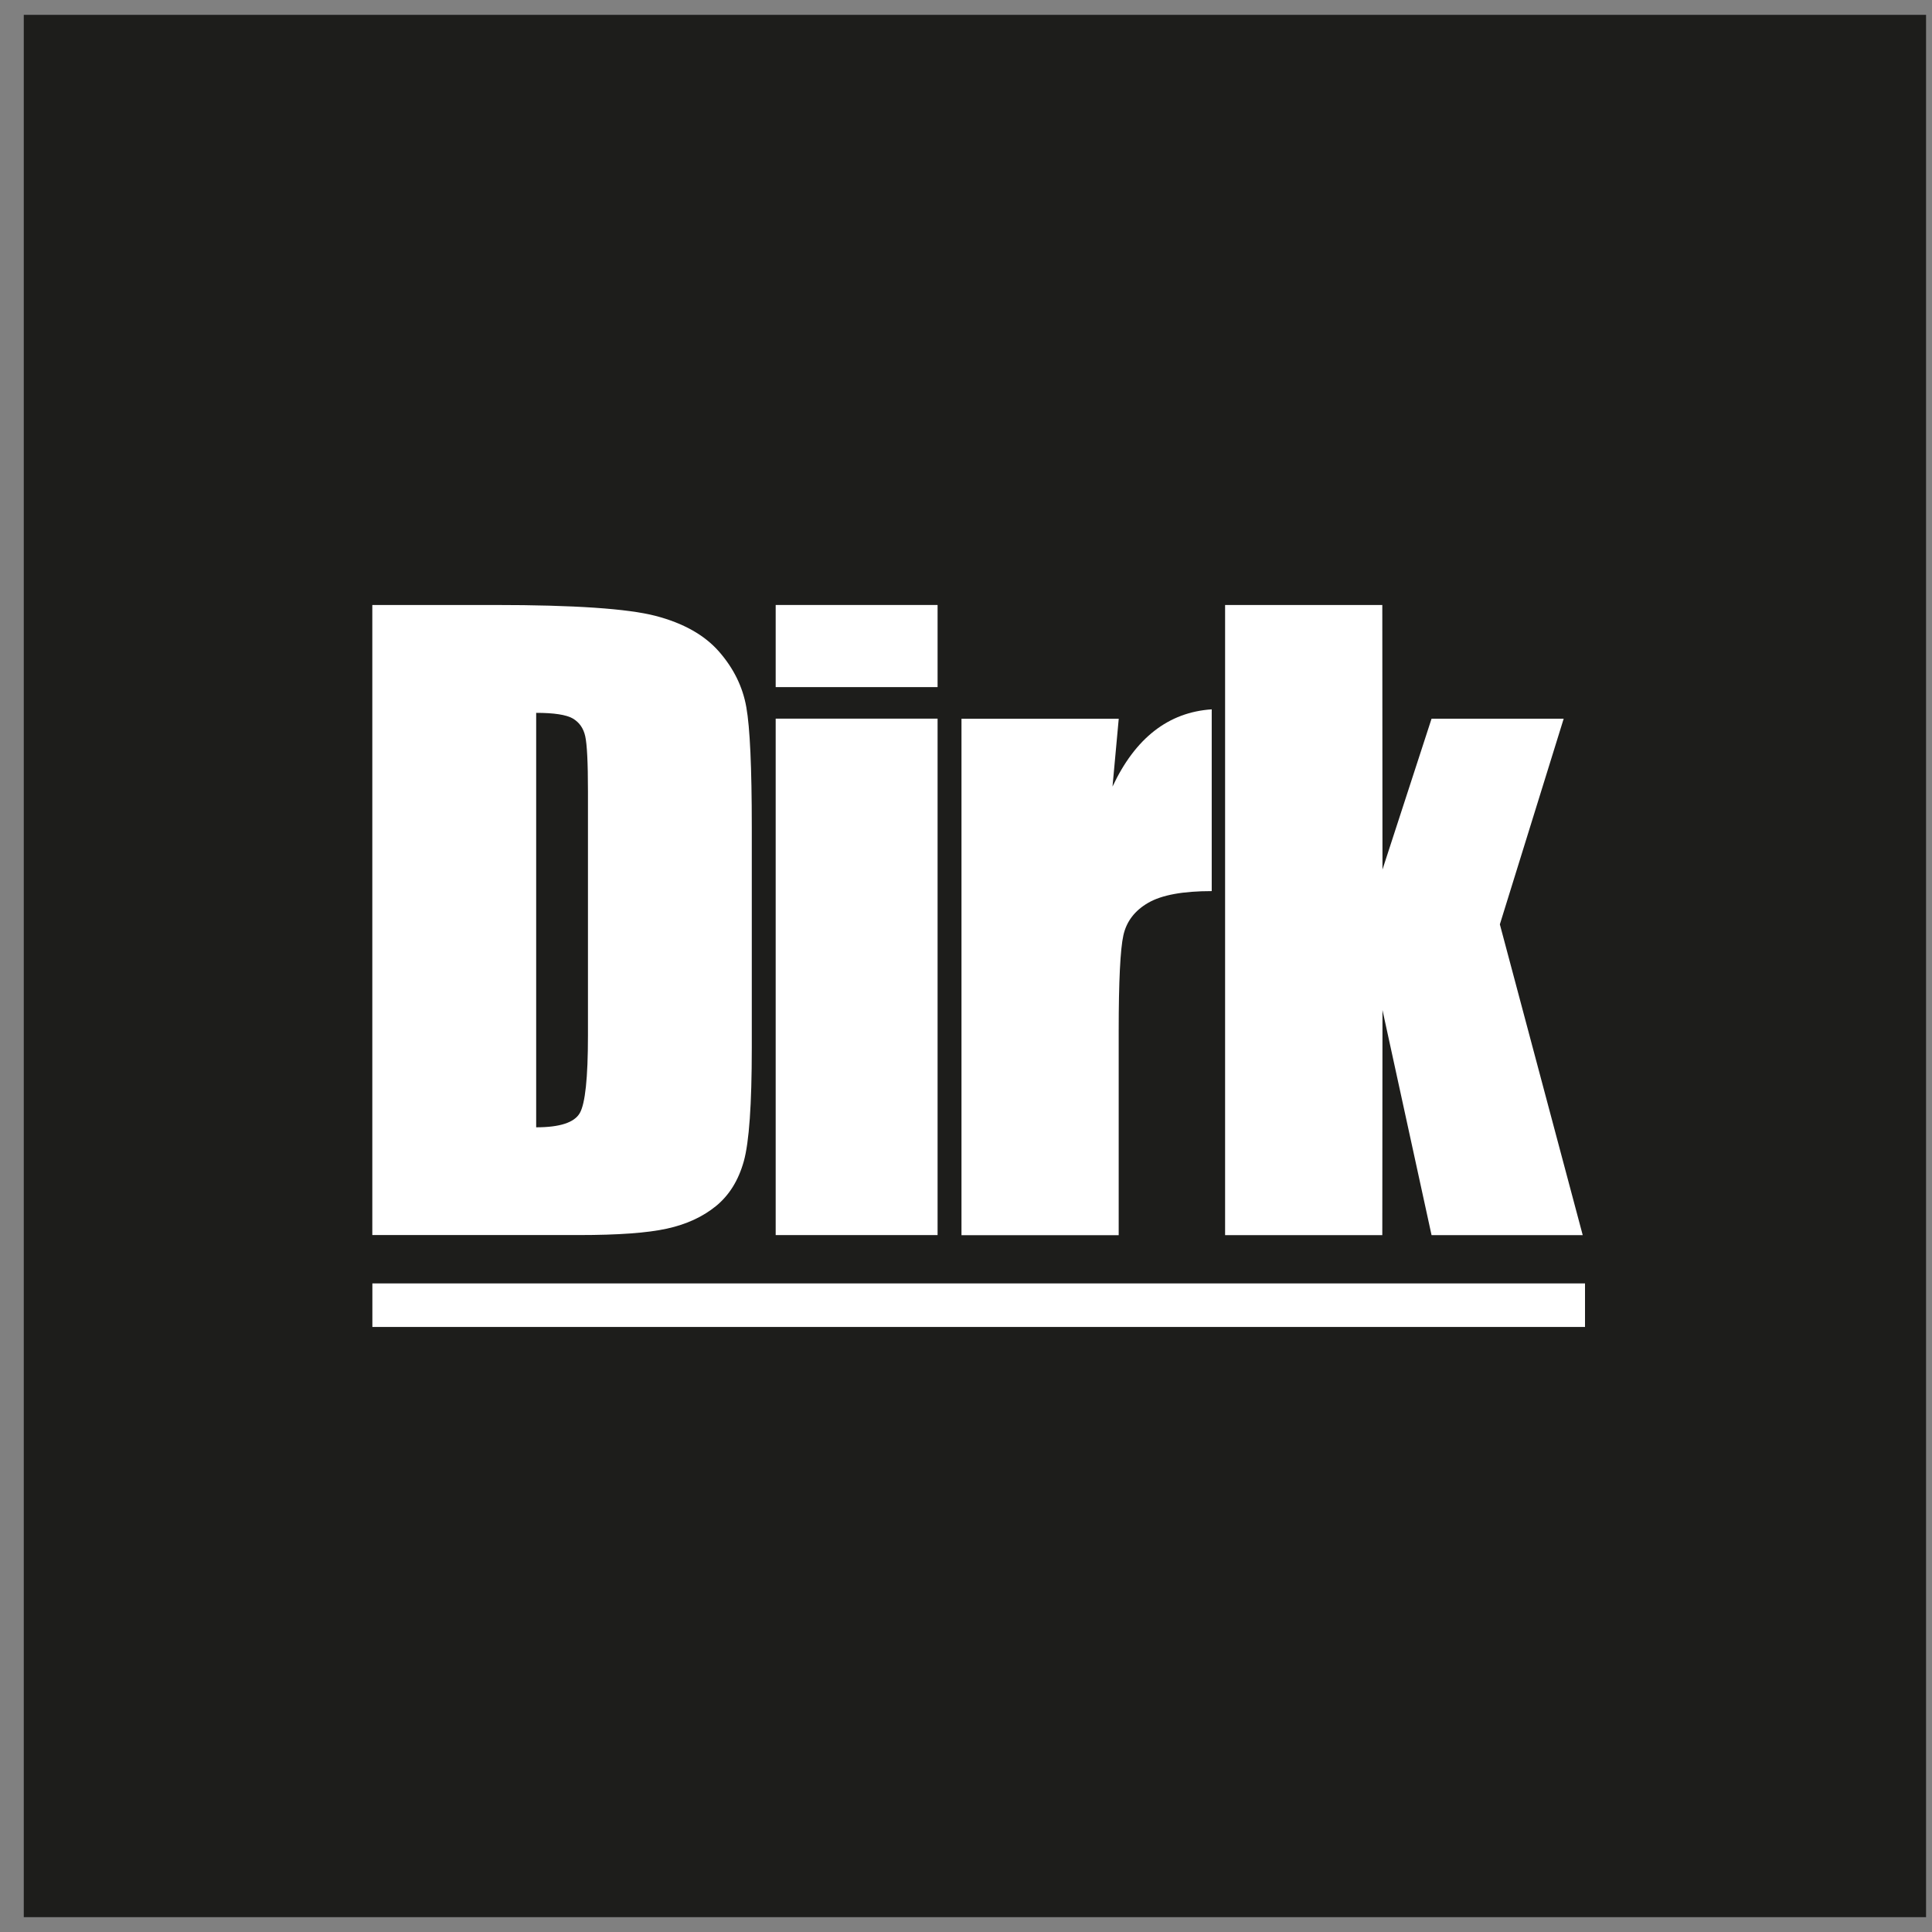 <svg width="65" height="65" viewBox="0 0 65 65" fill="none" xmlns="http://www.w3.org/2000/svg">
<rect x="0" y="0" width="65" height="65" fill="#808080" stroke="none"/>
<g clip-path="url(#clip0_486_524)">
<path d="M64.8 0.5H0.8V64.5H64.8V0.5Z" fill="#1D1D1B"/>
<path d="M12.527 20.354H16.652C19.315 20.354 21.116 20.477 22.053 20.72C22.991 20.964 23.705 21.366 24.193 21.925C24.682 22.485 24.988 23.106 25.109 23.791C25.232 24.476 25.293 25.823 25.293 27.83V35.254C25.293 37.158 25.203 38.431 25.024 39.071C24.844 39.714 24.532 40.215 24.088 40.577C23.642 40.94 23.093 41.193 22.438 41.336C21.784 41.481 20.796 41.552 19.478 41.552H12.526V20.352L12.527 20.354ZM18.039 23.982V37.927C18.833 37.927 19.322 37.768 19.506 37.449C19.689 37.13 19.781 36.264 19.781 34.849V26.614C19.781 25.654 19.75 25.039 19.689 24.768C19.629 24.498 19.488 24.3 19.27 24.172C19.052 24.047 18.641 23.983 18.039 23.983V23.982Z" fill="white"/>
<path d="M31.544 20.354V23.117H26.097V20.354H31.544ZM31.544 24.178V41.553H26.097V24.178H31.544Z" fill="white"/>
<path d="M37.639 24.179L37.429 26.464C38.197 24.827 39.311 23.962 40.767 23.865V29.98C39.798 29.98 39.087 30.11 38.632 30.373C38.178 30.635 37.899 31 37.795 31.467C37.691 31.934 37.637 33.01 37.637 34.695V41.557H32.348V24.181H37.637L37.639 24.179Z" fill="white"/>
<path d="M52.609 24.178L50.461 31.099L53.249 41.555H48.163L46.512 33.982L46.506 41.555H41.217V20.355H46.506L46.512 29.255L48.163 24.18H52.607L52.609 24.178Z" fill="white"/>
<path d="M53.326 43.179H12.528V44.644H53.326V43.179Z" fill="white"/>
</g>
<defs>
<clipPath id="clip0_486_524">
<rect width="64" height="64" fill="white" transform="translate(0.8 0.5)"/>
</clipPath>
</defs>
</svg>
